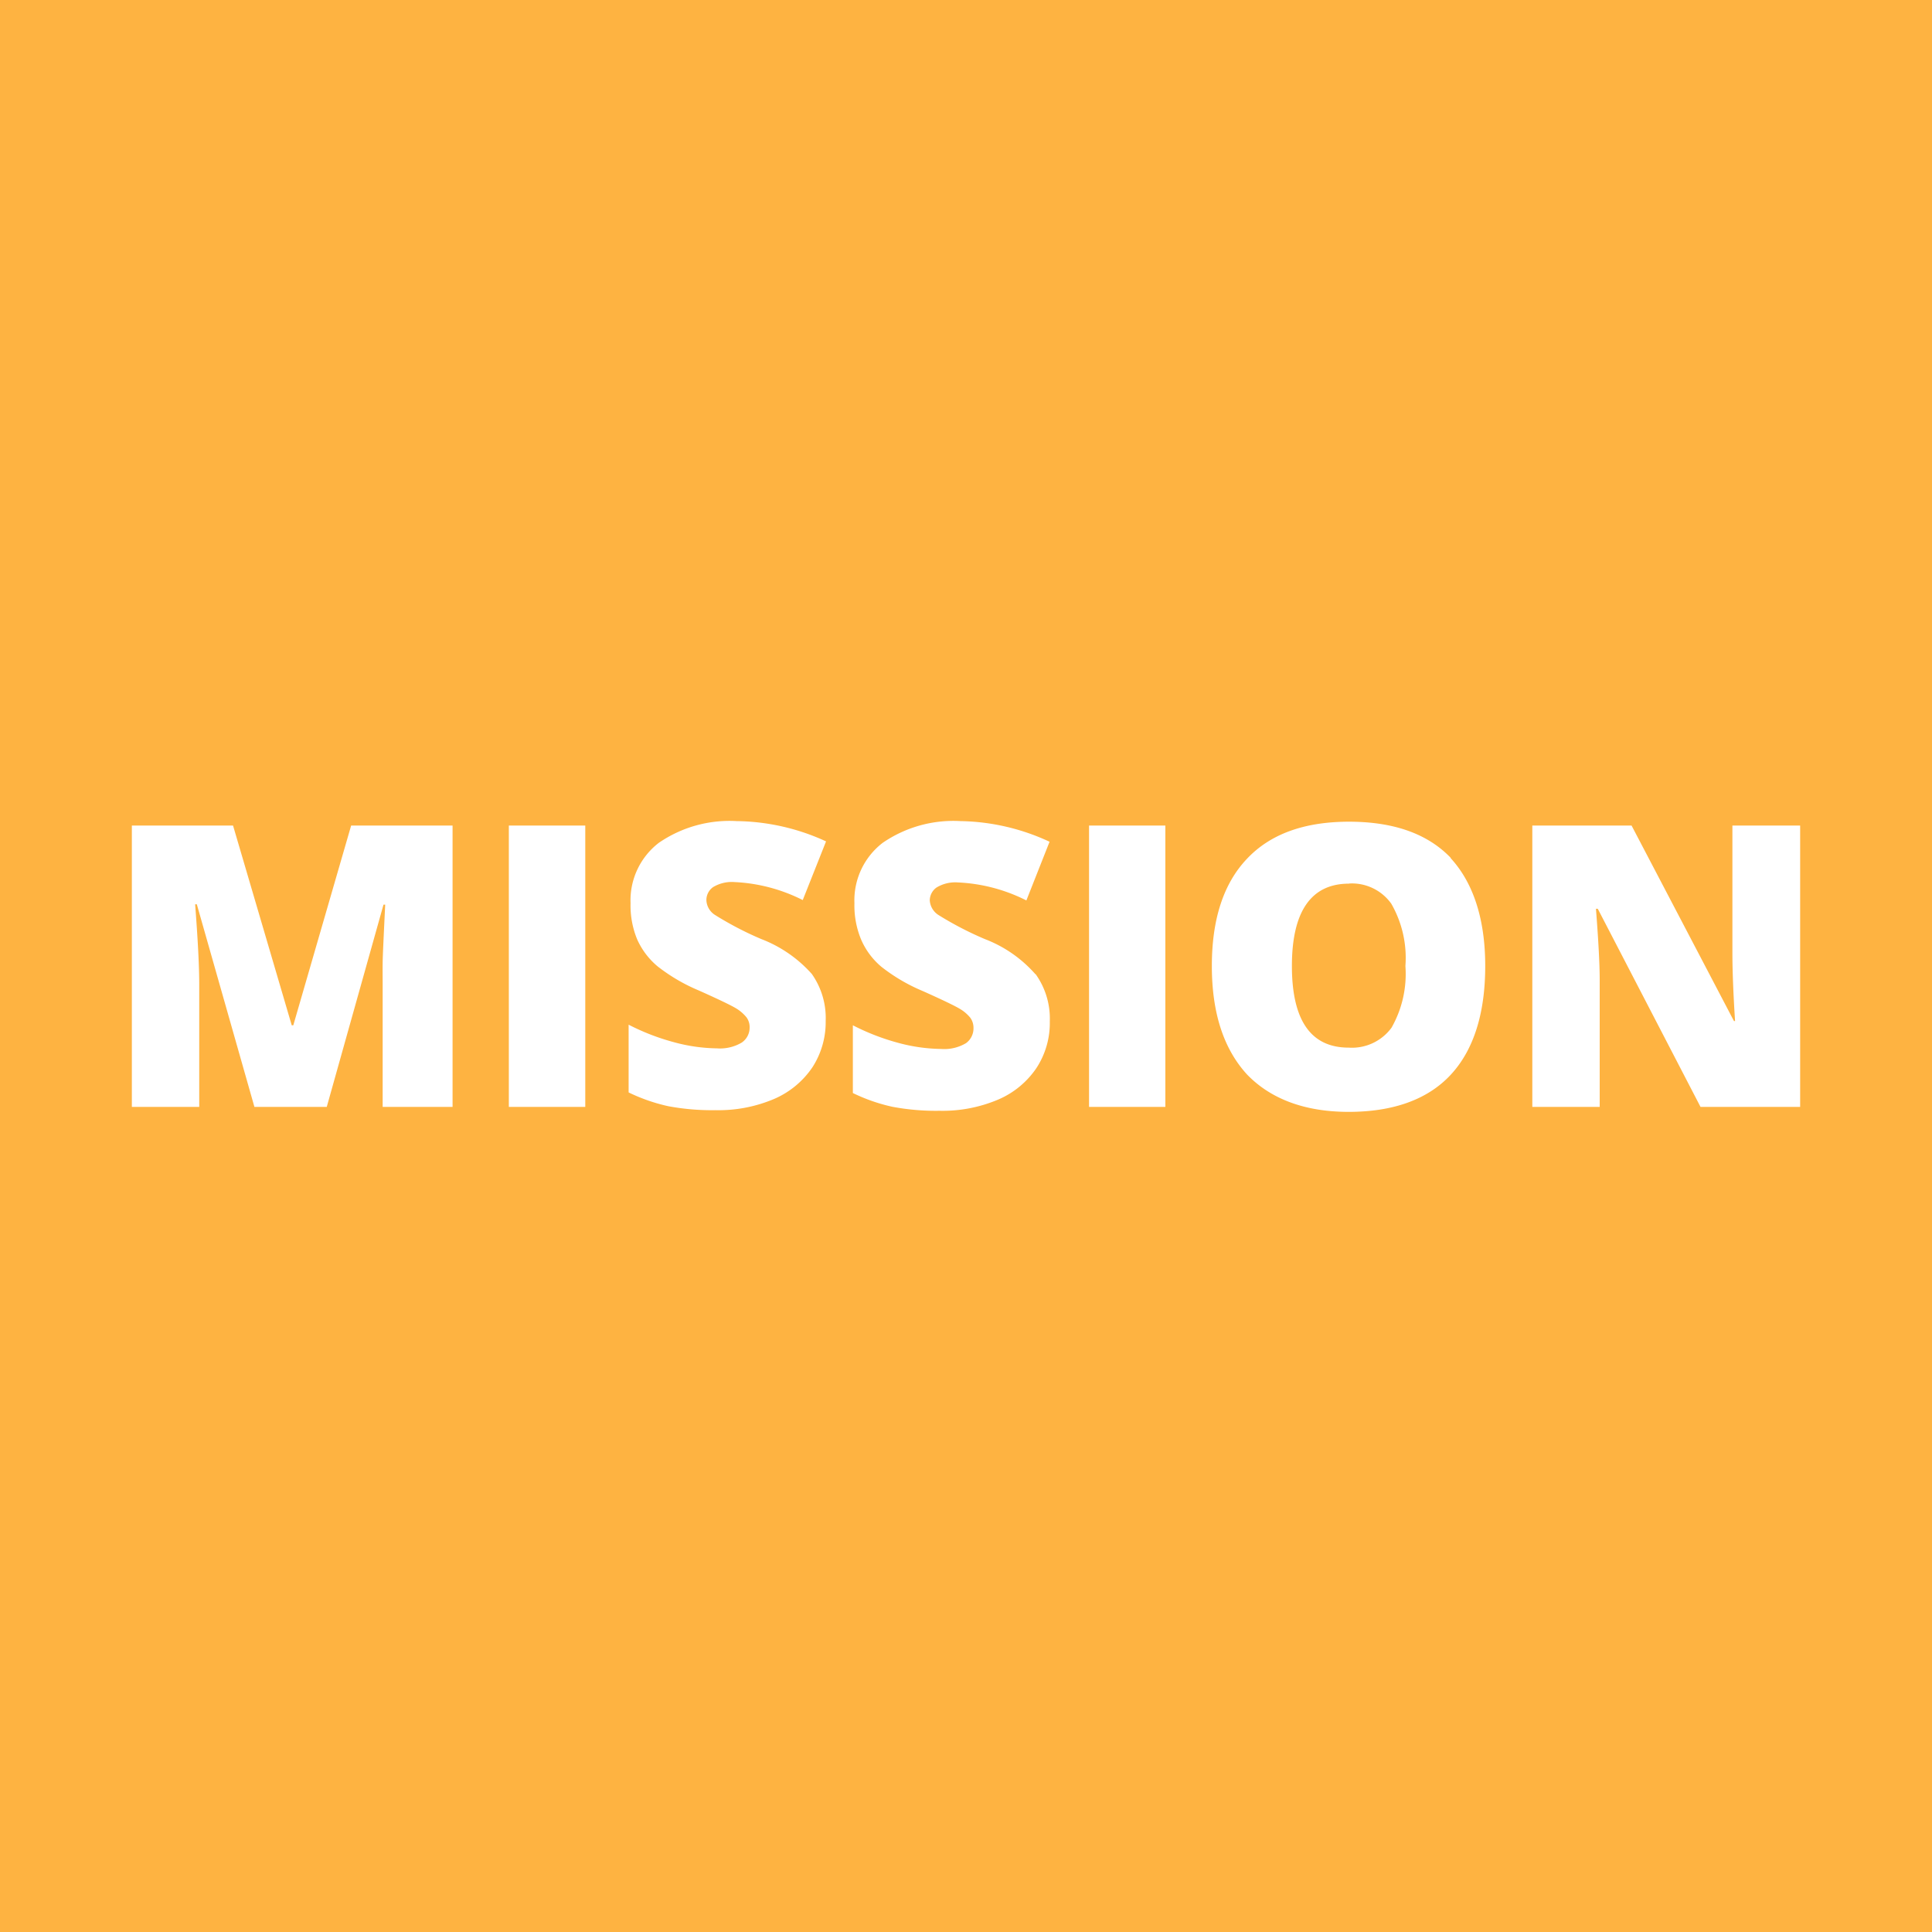 <svg viewBox="0 0 160 160" xmlns="http://www.w3.org/2000/svg"><path d="m0 0v160h160v-160z" fill="#feb341"/><path d="m27.06 91.67 4.7-16.75h.14c-.12 2.53-.2 4.12-.21 4.77s0 1.23 0 1.77v10.21h5.79v-23.3h-8.4l-4.79 16.54h-.13l-4.86-16.54h-8.38v23.3h5.58v-10.12c0-1.58-.12-3.8-.34-6.66h.14l4.77 16.78zm21.41 0v-23.3h-6.33v23.3zm18.77-11a10.76 10.76 0 0 0 -4.19-2.9 27.16 27.16 0 0 1 -3.84-2 1.52 1.52 0 0 1 -.71-1.23 1.31 1.31 0 0 1 .55-1.07 3 3 0 0 1 1.79-.42 13.94 13.94 0 0 1 5.64 1.49l1.93-4.86a18.17 18.17 0 0 0 -7.41-1.68 10.33 10.33 0 0 0 -6.44 1.8 6 6 0 0 0 -2.34 5 7.34 7.34 0 0 0 .55 3 6.21 6.21 0 0 0 1.69 2.23 14.79 14.79 0 0 0 3.42 2c1.68.75 2.71 1.25 3.1 1.49a3.32 3.32 0 0 1 .84.73 1.35 1.35 0 0 1 .26.84 1.49 1.49 0 0 1 -.65 1.25 3.52 3.52 0 0 1 -2.06.48 14.07 14.07 0 0 1 -3.56-.51 18.77 18.77 0 0 1 -3.75-1.45v5.61a14.76 14.76 0 0 0 3.28 1.14 19.6 19.6 0 0 0 3.91.33 11.77 11.77 0 0 0 4.86-.93 7.32 7.32 0 0 0 3.17-2.62 6.89 6.89 0 0 0 1.1-3.85 6.33 6.33 0 0 0 -1.17-3.91zm18.5 0a10.63 10.63 0 0 0 -4.18-2.9 27.52 27.52 0 0 1 -3.85-2 1.55 1.55 0 0 1 -.71-1.2 1.32 1.32 0 0 1 .56-1.07 3 3 0 0 1 1.78-.42 13.94 13.94 0 0 1 5.66 1.49l1.92-4.86a18.09 18.09 0 0 0 -7.38-1.71 10.33 10.33 0 0 0 -6.44 1.8 6 6 0 0 0 -2.34 5 7.34 7.34 0 0 0 .55 3 6.1 6.1 0 0 0 1.69 2.27 14.68 14.68 0 0 0 3.41 2c1.68.75 2.71 1.25 3.1 1.49a3.22 3.22 0 0 1 .85.73 1.42 1.42 0 0 1 .26.84 1.51 1.51 0 0 1 -.62 1.26 3.52 3.52 0 0 1 -2.06.48 14.21 14.21 0 0 1 -3.57-.51 18.92 18.92 0 0 1 -3.74-1.45v5.61a14.59 14.59 0 0 0 3.28 1.14 19.42 19.42 0 0 0 3.9.33 11.77 11.77 0 0 0 4.86-.93 7.26 7.26 0 0 0 3.17-2.62 6.81 6.81 0 0 0 1.1-3.85 6.33 6.33 0 0 0 -1.17-3.91zm10.77 11v-23.3h-6.32v23.3zm23.64-20.62q-2.87-3-8.43-3t-8.45 3.07q-2.91 3.06-2.91 8.88t2.93 9c1.94 2 4.75 3.08 8.4 3.08s6.52-1 8.44-3.06 2.87-5.11 2.87-9.02-1-6.91-2.87-8.94zm-8.43 2.12a4 4 0 0 1 3.5 1.67 9 9 0 0 1 1.17 5.16 9 9 0 0 1 -1.15 5.11 4.06 4.06 0 0 1 -3.55 1.65c-3.13 0-4.7-2.26-4.7-6.76s1.58-6.82 4.73-6.82zm37.36-4.8h-5.61v10.54c0 1.42.07 3.31.22 5.65h-.09l-8.48-16.19h-8.22v23.3h5.58v-10.5c0-1.36-.11-3.33-.31-5.91h.15l8.51 16.41h8.25z" fill="#fff"/></svg>